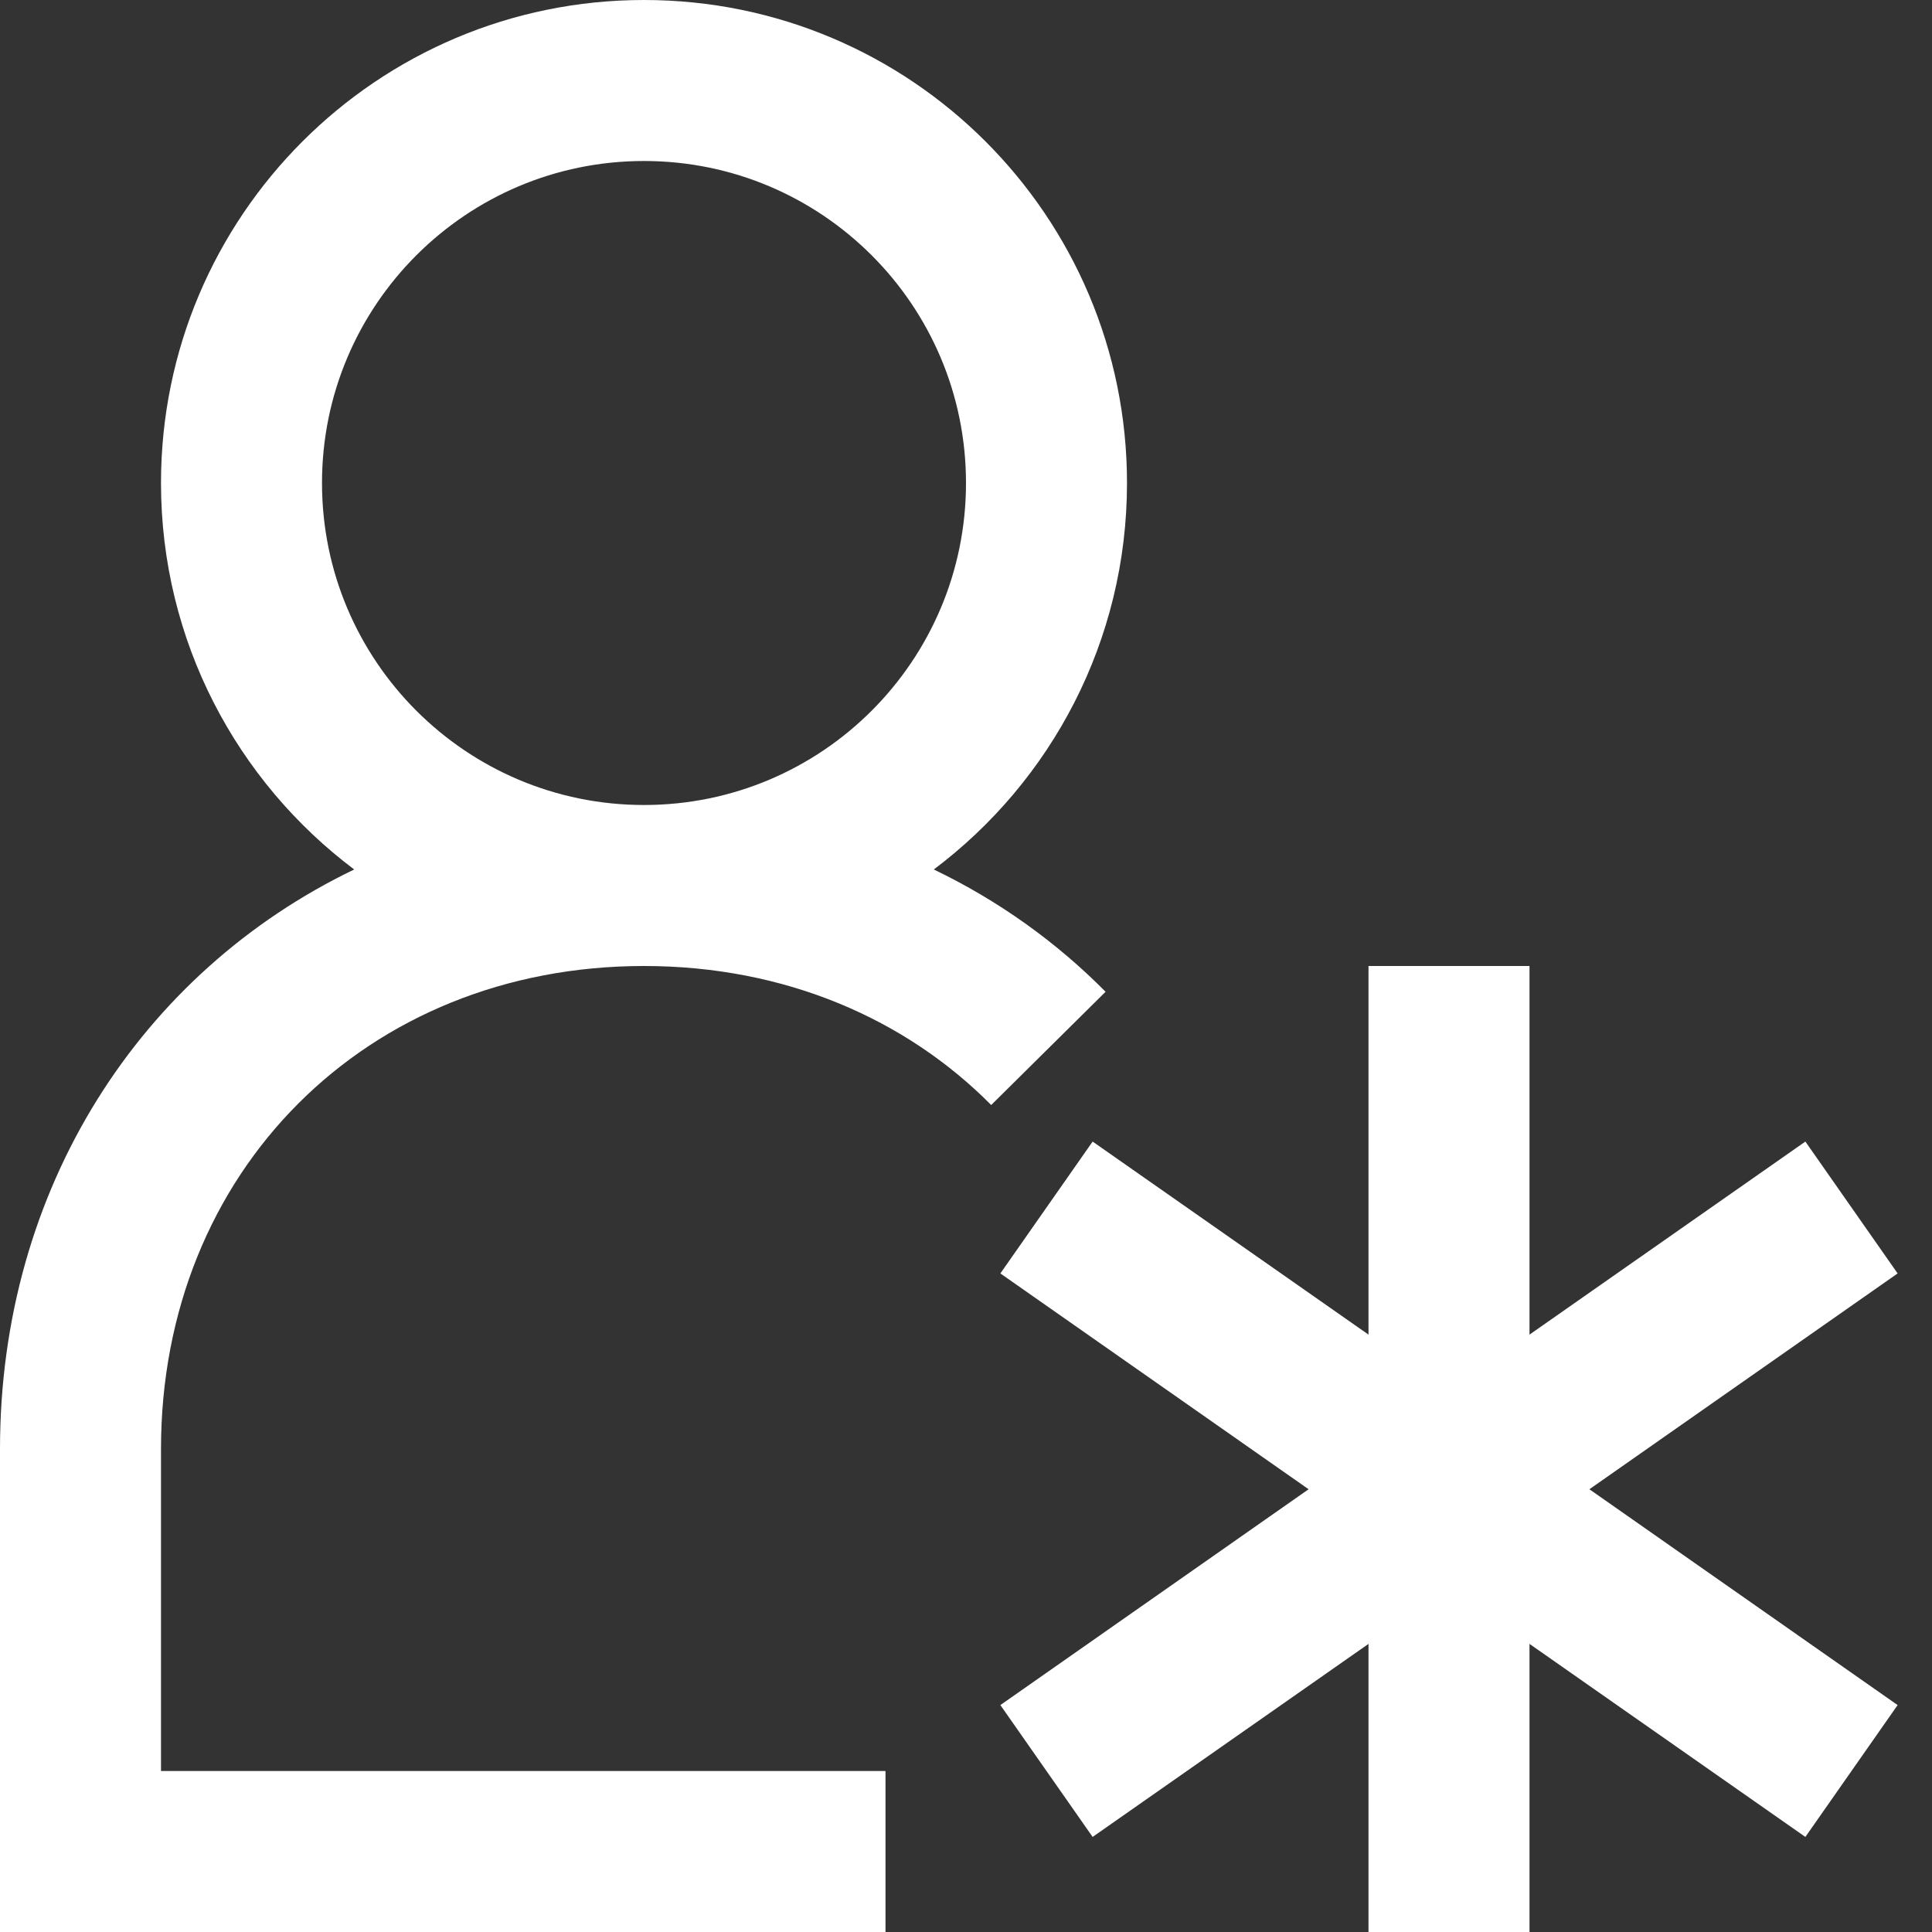 <svg width="24" height="24" viewBox="0 0 24 24" fill="none" xmlns="http://www.w3.org/2000/svg">
<rect x="0" y="0" width="24" height="24" fill="#333333" stroke="none"/>
<g id=" User / new" clip-path="url(#clip0_3443_13516)">
<path id="Vector" fill-rule="evenodd" clip-rule="evenodd" d="M2 6C2 2.686 4.686 0 8 0C11.314 0 14 2.686 14 6C14 7.963 13.057 9.706 11.6 10.801C12.399 11.185 13.118 11.698 13.734 12.32L12.313 13.727C11.255 12.659 9.754 12 8 12C4.552 12 2 14.552 2 18V22H11V24H1H0V23V18C0 14.758 1.749 12.076 4.4 10.801C2.943 9.706 2 7.963 2 6ZM8 10C10.209 10 12 8.209 12 6C12 3.791 10.209 2 8 2C5.791 2 4 3.791 4 6C4 8.209 5.791 10 8 10ZM17 20.421V24H19V20.421L22.427 22.819L23.573 21.181L19.744 18.5L23.573 15.819L22.427 14.181L19 16.579V12H17V16.579L13.573 14.181L12.427 15.819L16.256 18.5L12.427 21.181L13.573 22.819L17 20.421Z" fill="white"/>
</g>
<defs>
<clipPath id="clip0_3443_13516">
<rect width="24" height="24" fill="white"/>
</clipPath>
</defs>
</svg>
